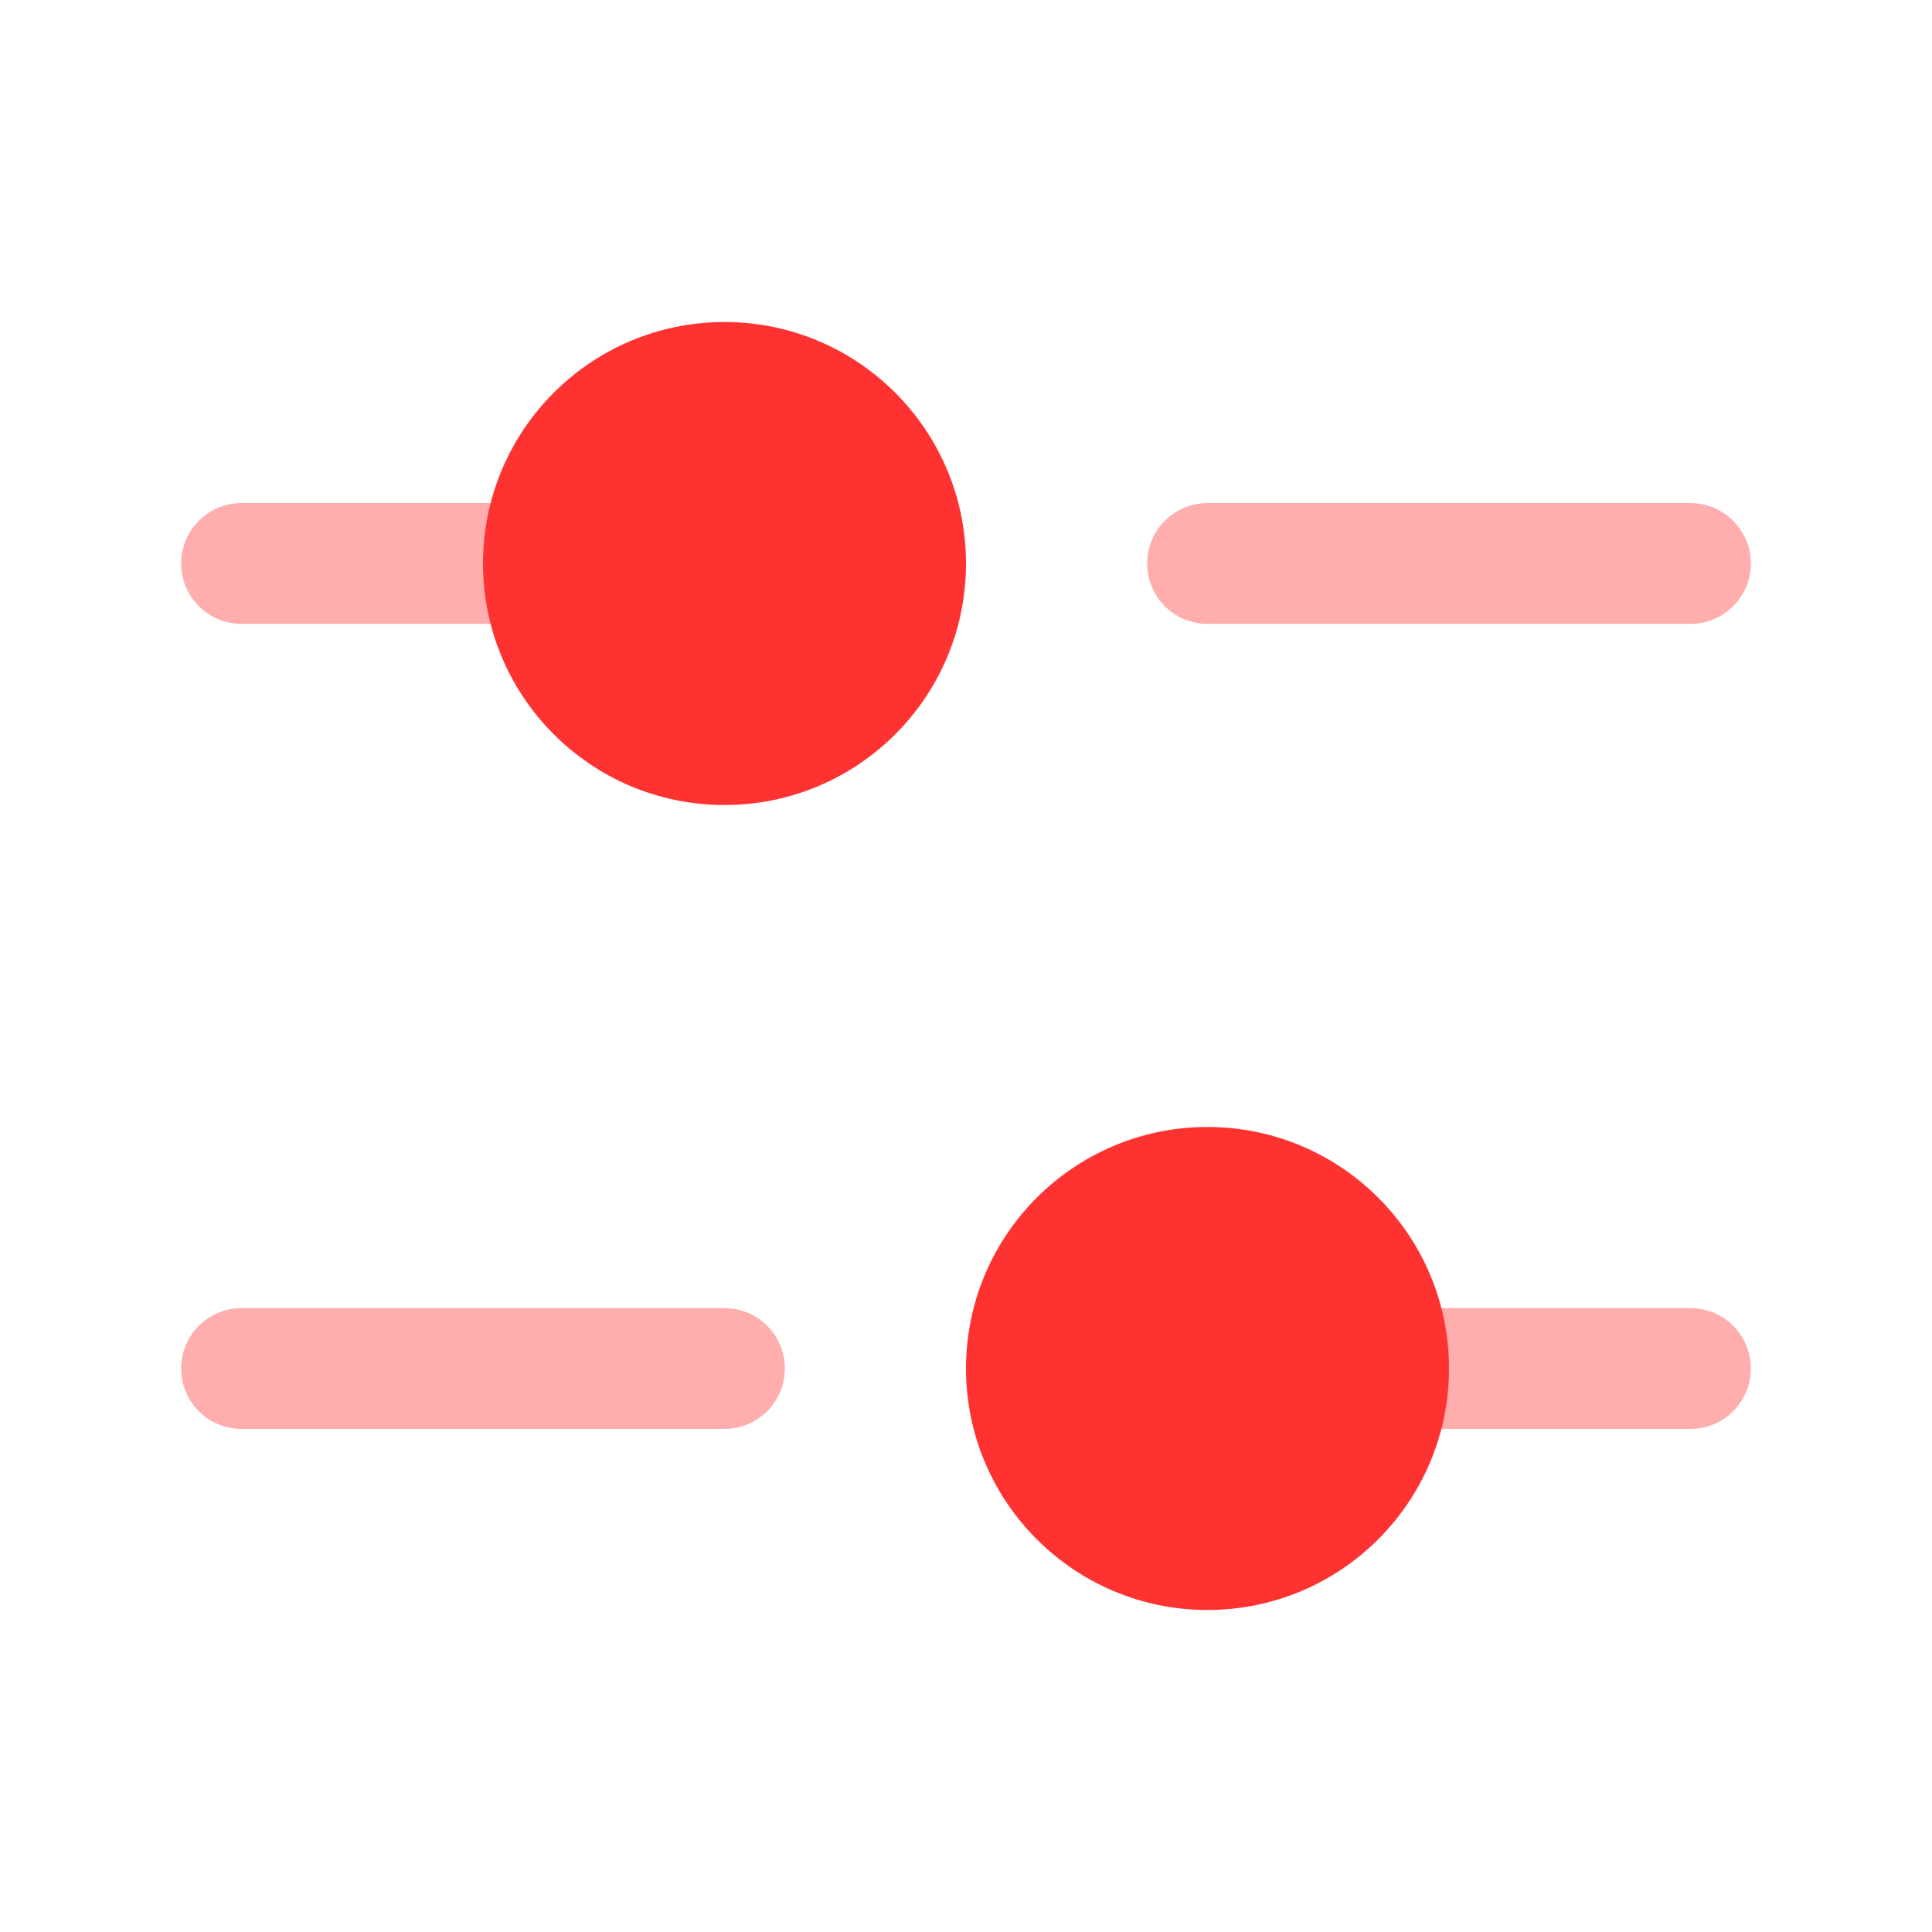 <svg width="34" height="34" viewBox="0 0 34 34" fill="none" xmlns="http://www.w3.org/2000/svg">
<path opacity="0.4" fill-rule="evenodd" clip-rule="evenodd" d="M3.188 9.917C3.188 9.33 3.663 8.854 4.25 8.854H9.917C10.504 8.854 10.979 9.33 10.979 9.917C10.979 10.503 10.504 10.979 9.917 10.979H4.25C3.663 10.979 3.188 10.503 3.188 9.917Z" fill="#FF3232"/>
<path opacity="0.4" fill-rule="evenodd" clip-rule="evenodd" d="M3.188 24.083C3.188 23.496 3.663 23.021 4.25 23.021H12.75C13.337 23.021 13.812 23.496 13.812 24.083C13.812 24.67 13.337 25.146 12.75 25.146H4.25C3.663 25.146 3.188 24.67 3.188 24.083Z" fill="#FF3232"/>
<path opacity="0.4" fill-rule="evenodd" clip-rule="evenodd" d="M23.021 24.083C23.021 23.496 23.497 23.021 24.083 23.021H29.75C30.337 23.021 30.812 23.496 30.812 24.083C30.812 24.67 30.337 25.146 29.75 25.146H24.083C23.497 25.146 23.021 24.67 23.021 24.083Z" fill="#FF3232"/>
<path opacity="0.4" fill-rule="evenodd" clip-rule="evenodd" d="M20.188 9.917C20.188 9.33 20.663 8.854 21.25 8.854L29.75 8.854C30.337 8.854 30.812 9.33 30.812 9.917C30.812 10.503 30.337 10.979 29.75 10.979L21.25 10.979C20.663 10.979 20.188 10.503 20.188 9.917Z" fill="#FF3232"/>
<circle cx="21.25" cy="24.083" r="4.25" fill="#FF3232"/>
<circle cx="12.75" cy="9.917" r="4.25" fill="#FF3232"/>
</svg>
